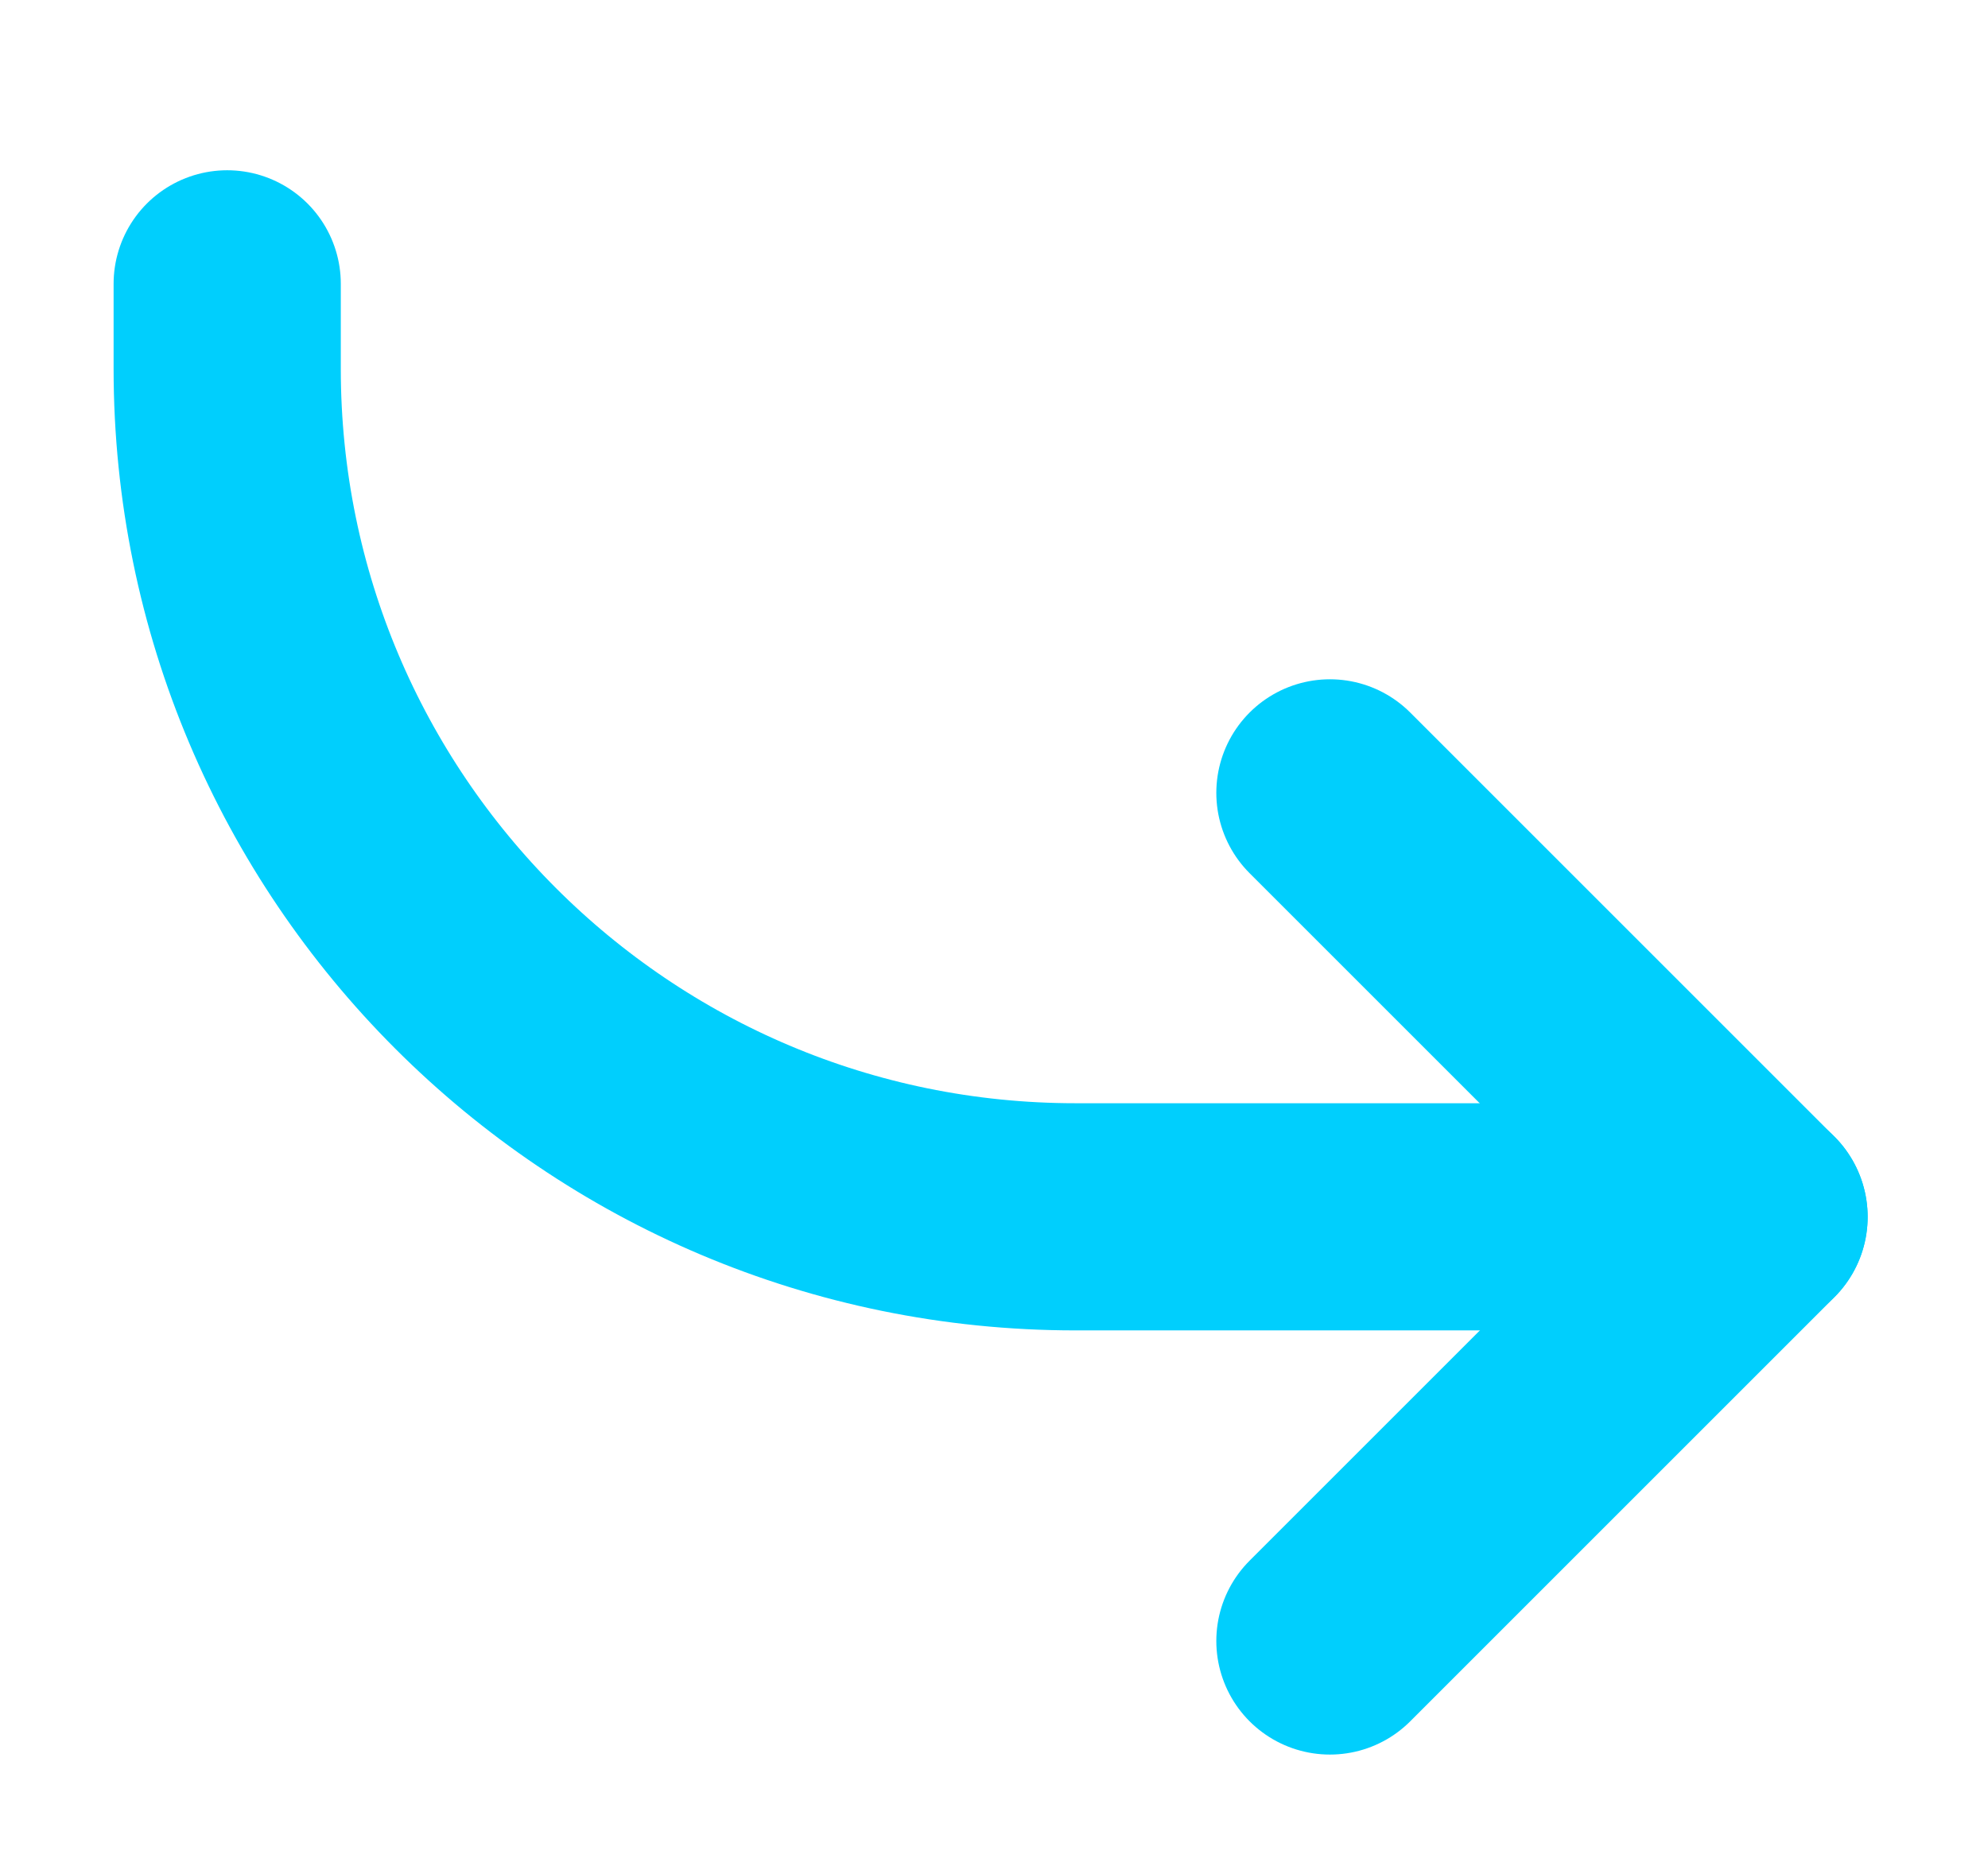 <svg width="35" height="33" viewBox="0 0 35 33" fill="none" xmlns="http://www.w3.org/2000/svg">
<g filter="url(#filter0_d)">
<path d="M23.414 26.895L30.881 19.428L23.414 11.961" stroke="#00CFFD" stroke-width="4" stroke-linecap="round" stroke-linejoin="round"/>
<path d="M30.881 19.426H18.934C10.686 19.426 4 12.74 4 4.492V2.998" stroke="#00CFFD" stroke-width="4" stroke-linecap="round" stroke-linejoin="round"/>
</g>
<defs>
<filter id="filter0_d" x="0" y="0.998" width="34.881" height="31.897" filterUnits="userSpaceOnUse" color-interpolation-filters="sRGB">
<feFlood flood-opacity="0" result="BackgroundImageFix"/>
<feColorMatrix in="SourceAlpha" type="matrix" values="0 0 0 0 0 0 0 0 0 0 0 0 0 0 0 0 0 0 127 0" result="hardAlpha"/>
<feOffset dy="2"/>
<feGaussianBlur stdDeviation="1"/>
<feColorMatrix type="matrix" values="0 0 0 0 0.137 0 0 0 0 0.808 0 0 0 0 0.992 0 0 0 0.2 0"/>
<feBlend mode="normal" in2="BackgroundImageFix" result="effect1_dropShadow"/>
<feBlend mode="normal" in="SourceGraphic" in2="effect1_dropShadow" result="shape"/>
</filter>
</defs>
</svg>
